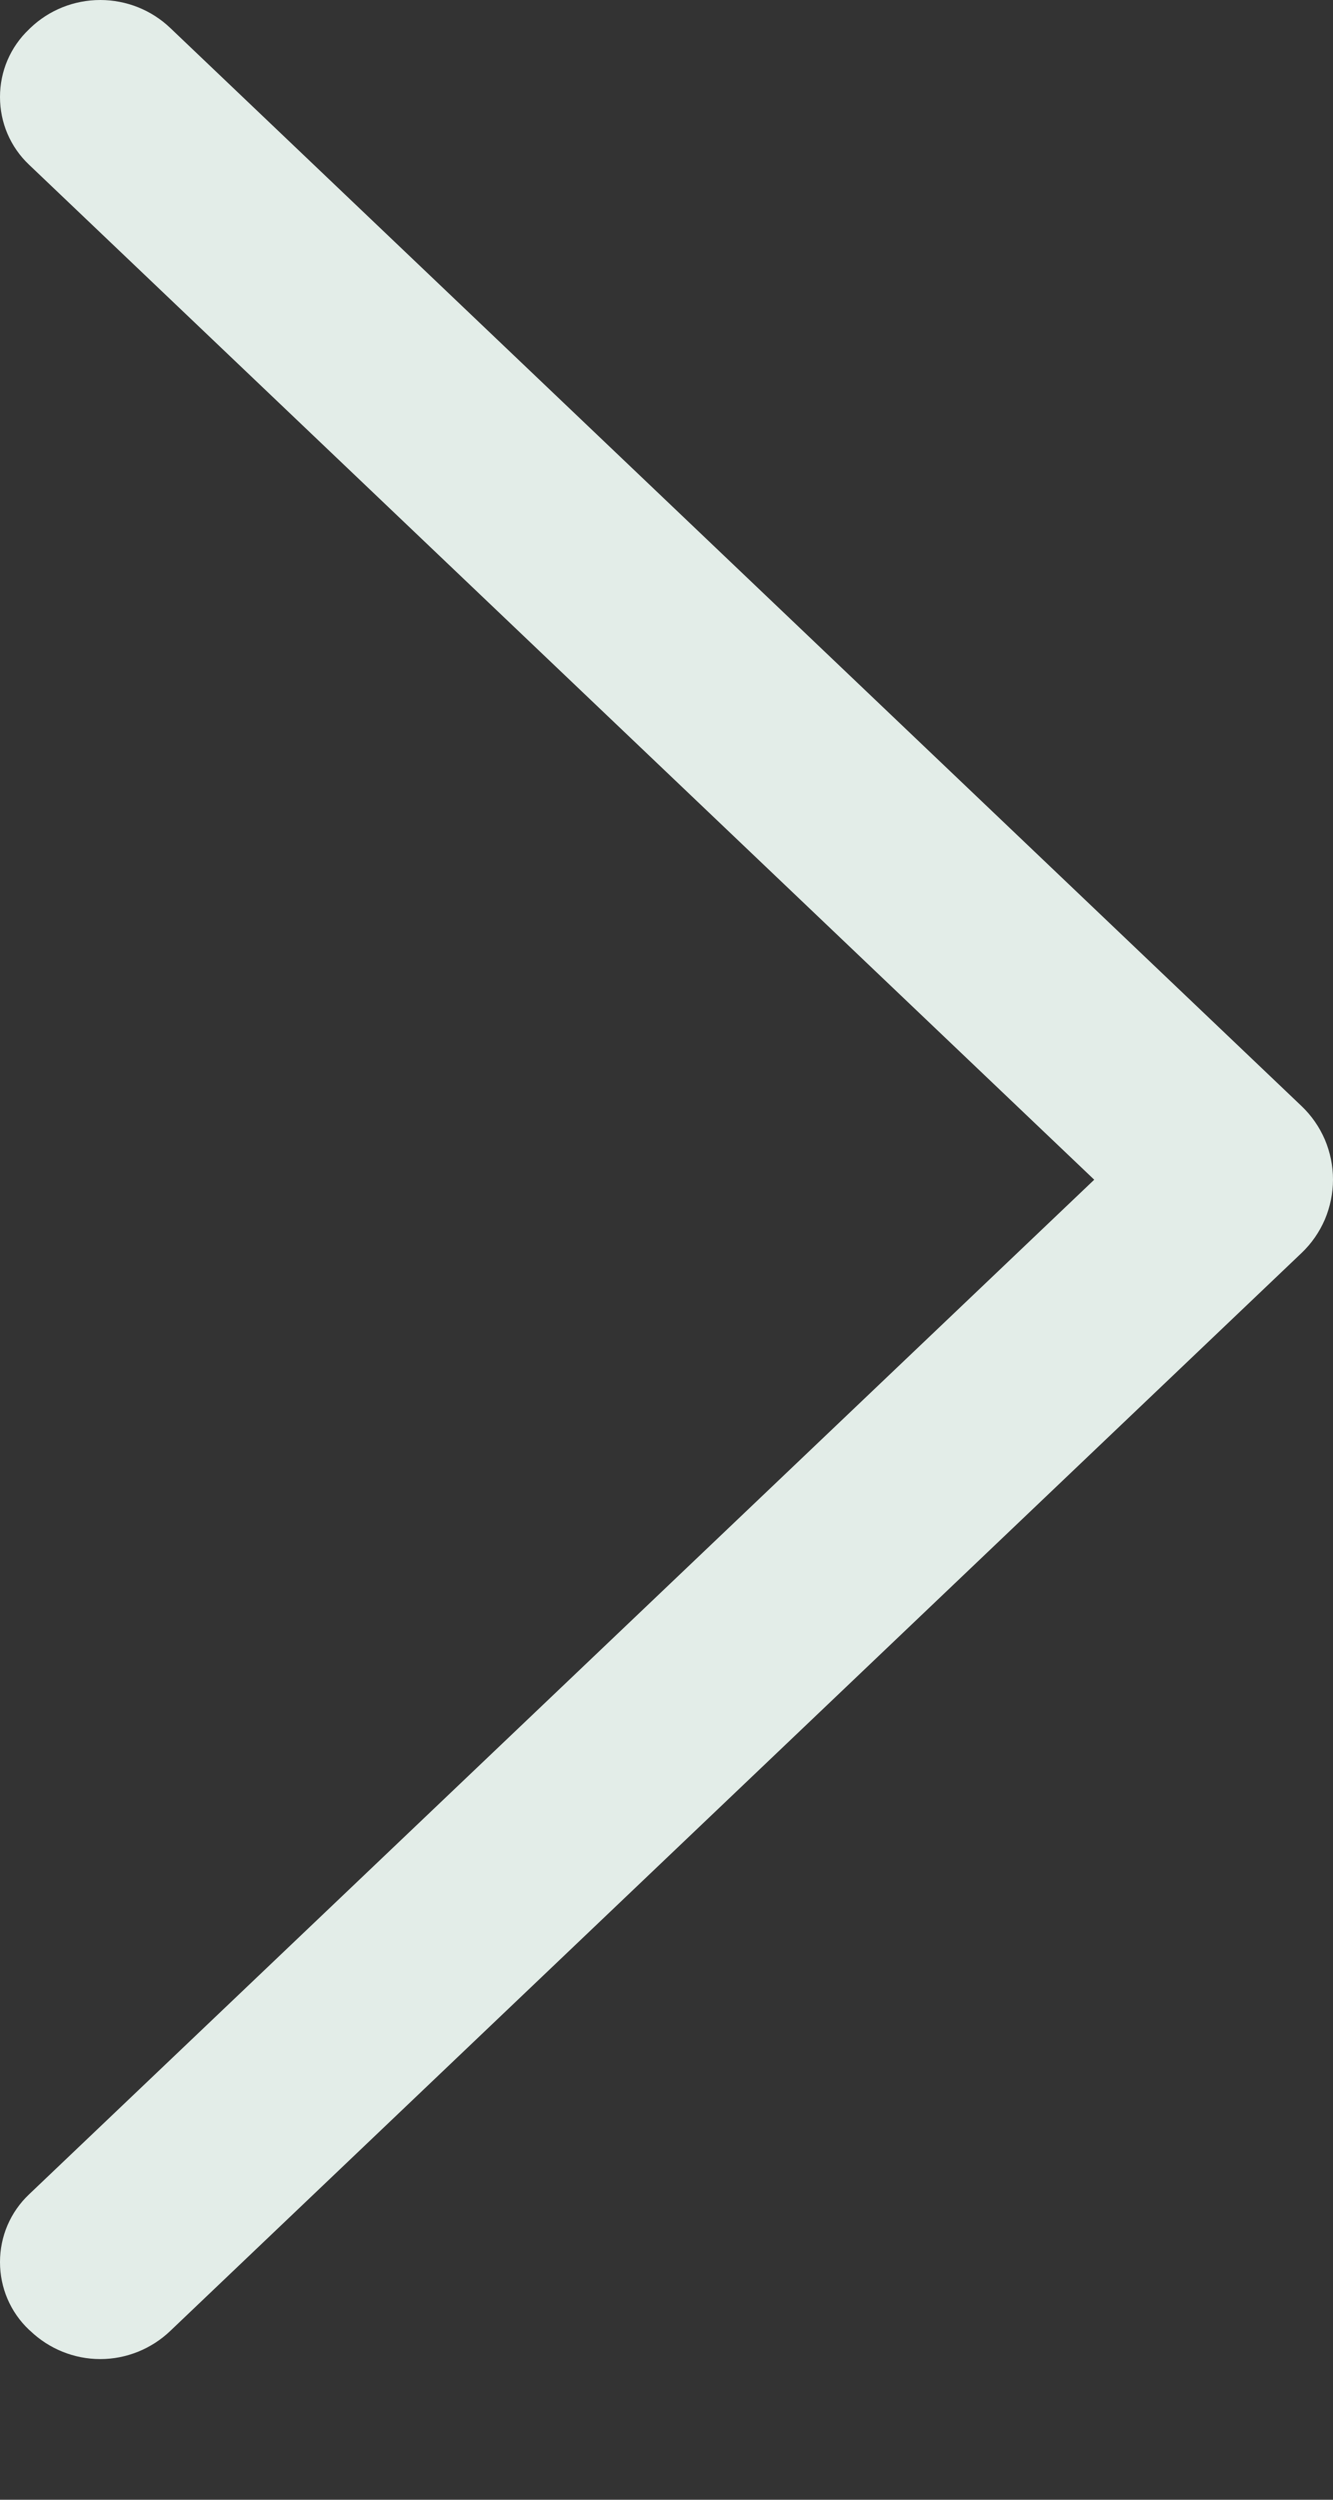 <svg width="8" height="15" viewBox="0 0 8 15" fill="none" xmlns="http://www.w3.org/2000/svg">
<rect x="0" y="0" width="8" height="15" fill="#333333" stroke="none"/>
<path d="M7.811 6.637L1.022 0.168C0.909 0.06 0.758 -3.16545e-07 0.602 -3.23386e-07C0.445 -3.30227e-07 0.295 0.06 0.182 0.168L0.174 0.176C0.119 0.228 0.075 0.291 0.045 0.361C0.015 0.431 -0 0.506 -0 0.582C-0 0.658 0.015 0.733 0.045 0.803C0.075 0.873 0.119 0.936 0.174 0.988L6.567 7.079L0.174 13.168C0.119 13.22 0.075 13.283 0.045 13.353C0.015 13.423 -0 13.498 -0 13.574C-0 13.65 0.015 13.725 0.045 13.795C0.075 13.865 0.119 13.928 0.174 13.98L0.182 13.987C0.295 14.095 0.445 14.156 0.602 14.156C0.758 14.156 0.909 14.095 1.022 13.987L7.811 7.519C7.871 7.462 7.918 7.394 7.951 7.318C7.983 7.242 8 7.16 8 7.078C8 6.995 7.983 6.914 7.951 6.838C7.918 6.762 7.871 6.694 7.811 6.637Z" fill="#E3EDE8"/>
</svg>
